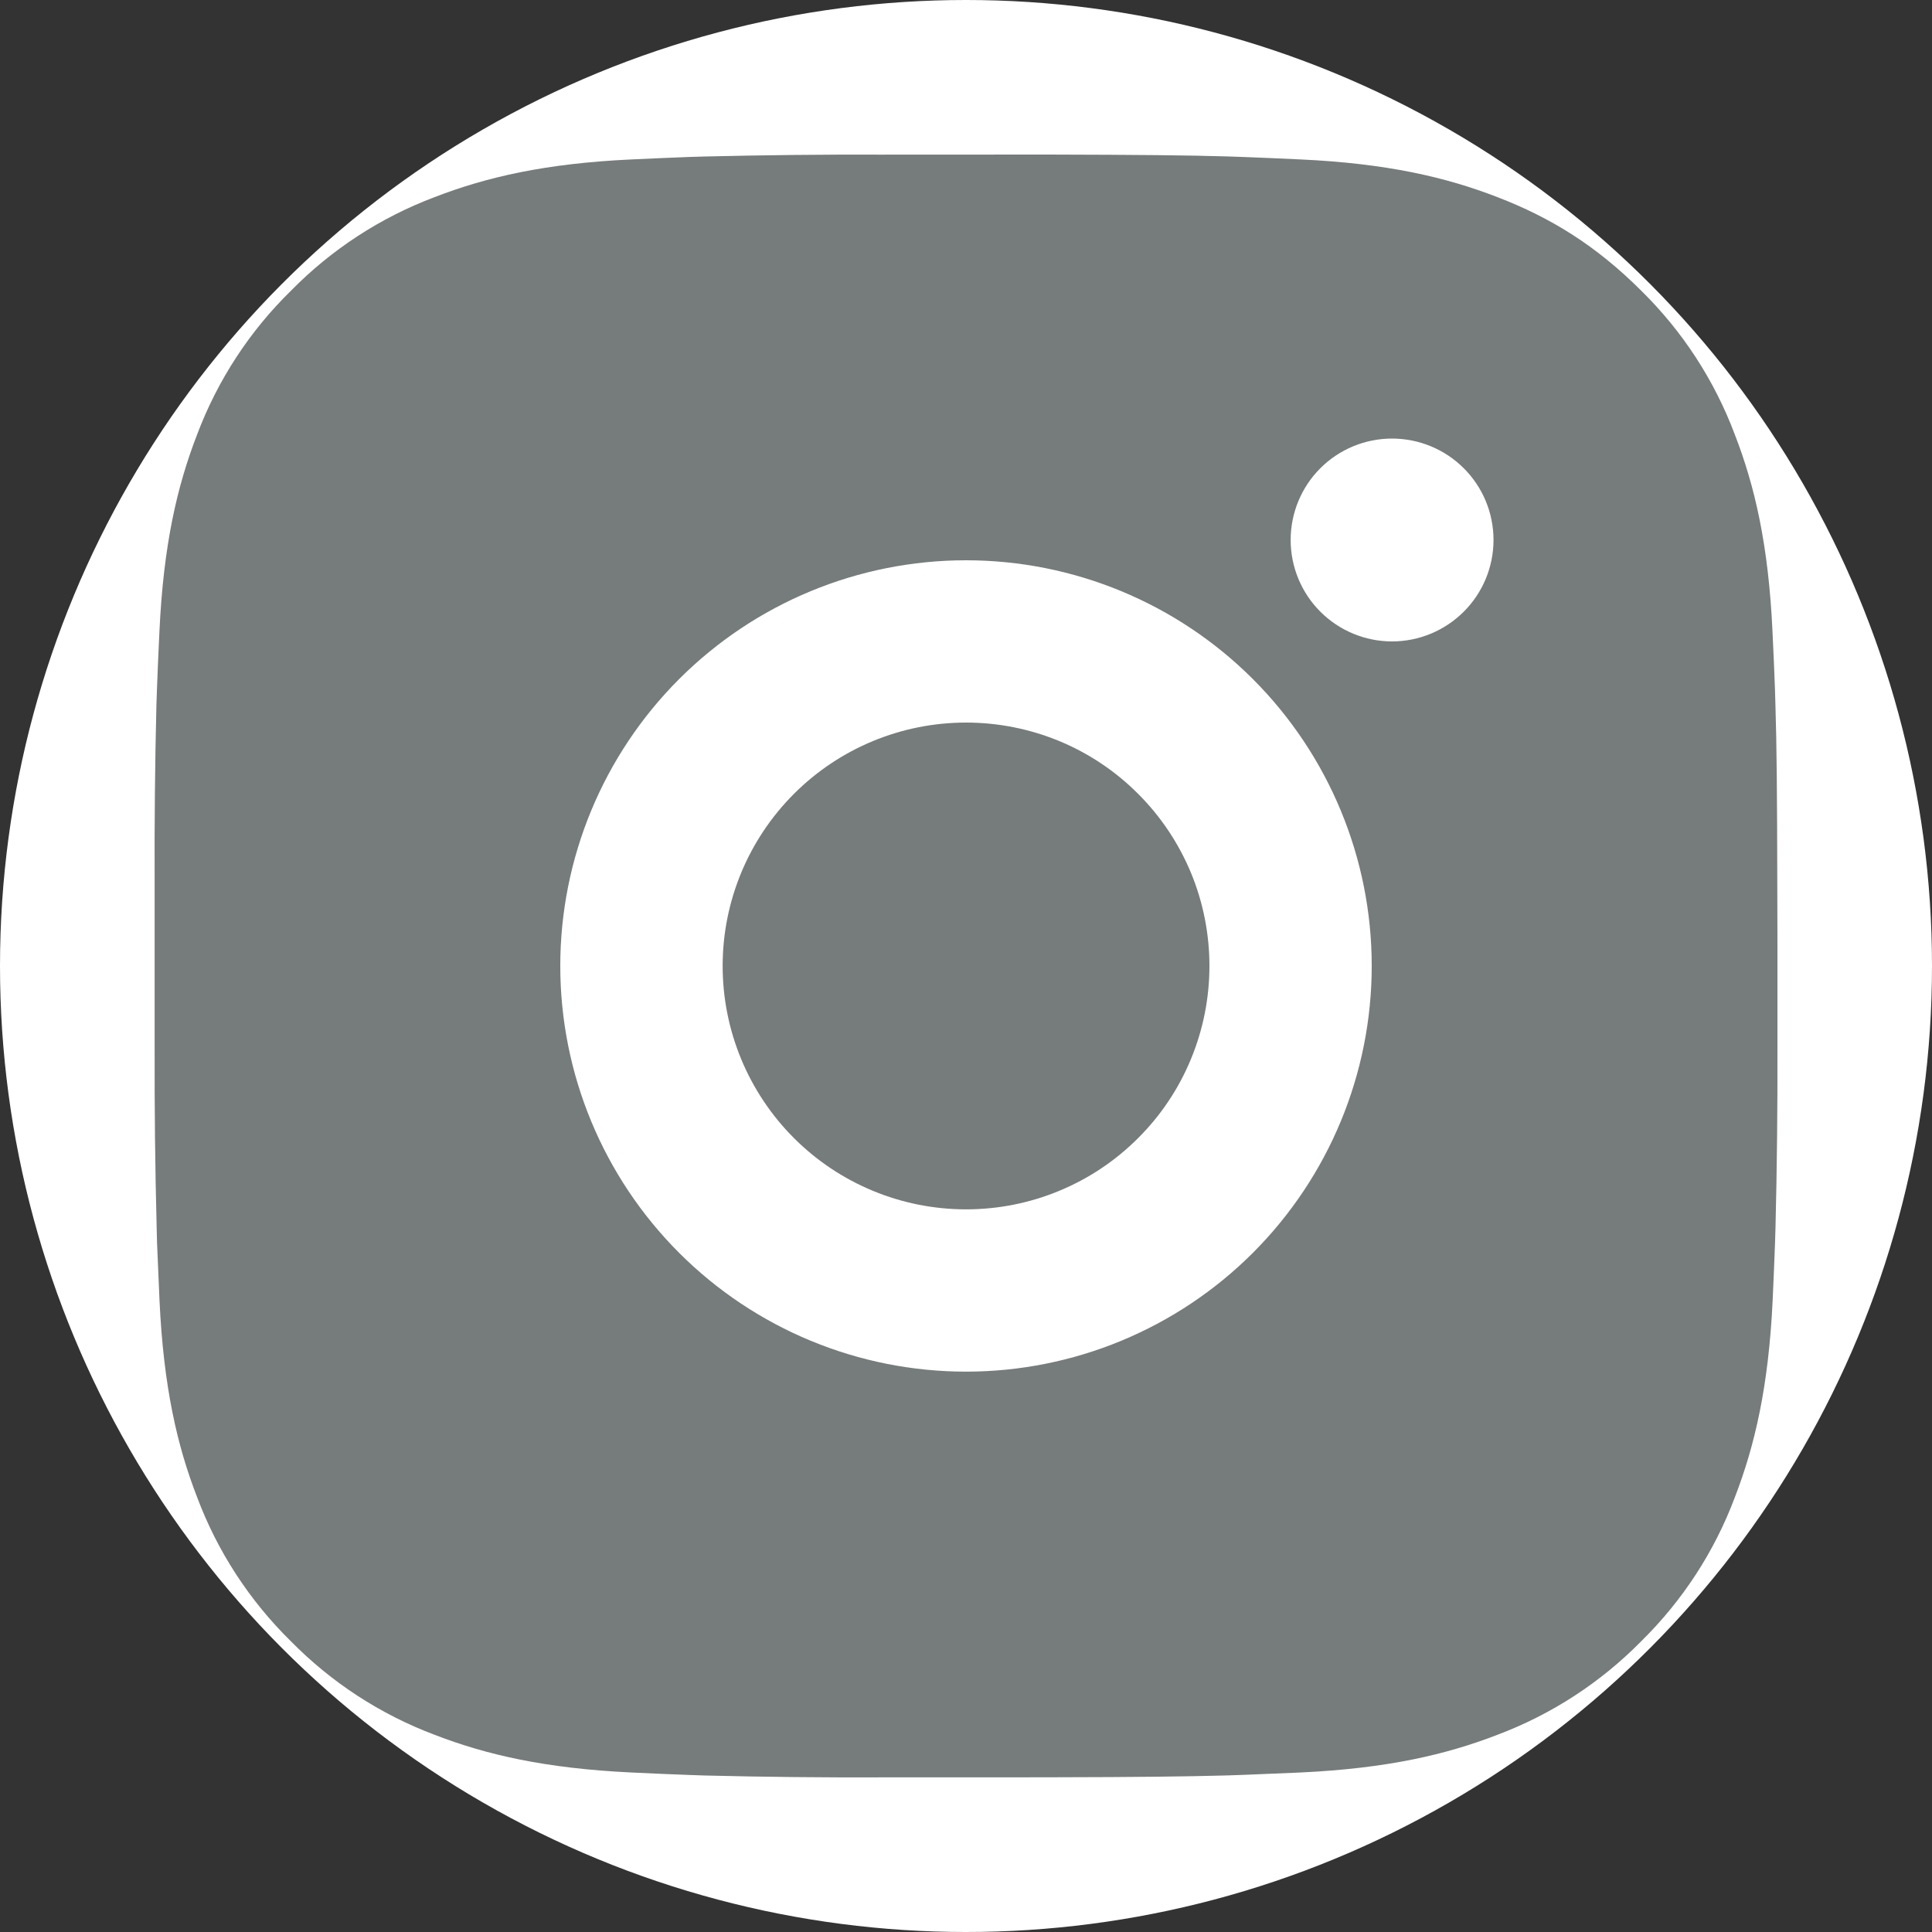 <?xml version="1.0" encoding="UTF-8"?> <svg xmlns="http://www.w3.org/2000/svg" width="25" height="25" viewBox="0 0 25 25" fill="none"><rect x="0" y="0" width="25" height="25" fill="#333333" stroke="none"/><circle cx="12.5" cy="12.5" r="12.5" fill="white"></circle><path d="M13.579 2C14.761 2.003 15.36 2.009 15.878 2.024L16.081 2.031C16.317 2.04 16.549 2.05 16.829 2.063C17.946 2.115 18.708 2.292 19.377 2.551C20.07 2.818 20.654 3.179 21.238 3.762C21.772 4.287 22.185 4.921 22.448 5.622C22.708 6.291 22.884 7.053 22.936 8.172C22.949 8.451 22.96 8.683 22.968 8.919L22.974 9.123C22.99 9.639 22.996 10.239 22.998 11.42L23 12.203V13.579C23.002 14.345 22.994 15.111 22.975 15.876L22.969 16.08C22.961 16.316 22.95 16.548 22.938 16.827C22.885 17.945 22.707 18.707 22.448 19.377C22.185 20.078 21.772 20.712 21.238 21.237C20.713 21.771 20.078 22.184 19.377 22.448C18.708 22.707 17.946 22.883 16.829 22.936L16.081 22.967L15.878 22.974C15.36 22.988 14.761 22.996 13.579 22.998L12.796 22.999H11.422C10.656 23.002 9.889 22.994 9.123 22.975L8.92 22.968C8.671 22.959 8.421 22.948 8.172 22.936C7.055 22.883 6.293 22.707 5.623 22.448C4.922 22.184 4.288 21.771 3.763 21.237C3.229 20.712 2.815 20.078 2.552 19.377C2.292 18.708 2.116 17.945 2.064 16.827L2.032 16.08L2.027 15.876C2.007 15.111 1.999 14.345 2.001 13.579V11.42C1.998 10.654 2.005 9.888 2.024 9.123L2.031 8.919C2.039 8.683 2.05 8.451 2.063 8.172C2.115 7.053 2.291 6.292 2.551 5.622C2.815 4.921 3.229 4.286 3.765 3.762C4.289 3.228 4.923 2.815 5.623 2.551C6.293 2.292 7.054 2.115 8.172 2.063C8.451 2.05 8.685 2.04 8.92 2.031L9.123 2.025C9.889 2.007 10.655 1.998 11.421 2.001L13.579 2ZM12.5 7.25C11.108 7.25 9.772 7.803 8.788 8.787C7.803 9.772 7.25 11.107 7.25 12.499C7.25 13.892 7.803 15.227 8.788 16.212C9.772 17.196 11.108 17.749 12.5 17.749C13.892 17.749 15.228 17.196 16.212 16.212C17.197 15.227 17.75 13.892 17.75 12.499C17.75 11.107 17.197 9.772 16.212 8.787C15.228 7.803 13.892 7.25 12.5 7.25ZM12.5 9.35C12.914 9.35 13.323 9.431 13.706 9.589C14.088 9.747 14.435 9.979 14.727 10.272C15.02 10.564 15.252 10.912 15.411 11.294C15.569 11.676 15.65 12.085 15.65 12.499C15.65 12.913 15.569 13.322 15.411 13.704C15.253 14.087 15.021 14.434 14.728 14.726C14.436 15.019 14.089 15.251 13.707 15.409C13.324 15.568 12.915 15.649 12.501 15.649C11.666 15.649 10.865 15.318 10.274 14.727C9.683 14.136 9.351 13.335 9.351 12.499C9.351 11.664 9.683 10.863 10.274 10.272C10.865 9.681 11.666 9.35 12.501 9.35M18.013 5.675C17.665 5.675 17.331 5.813 17.085 6.059C16.839 6.305 16.701 6.639 16.701 6.987C16.701 7.335 16.839 7.669 17.085 7.915C17.331 8.161 17.665 8.3 18.013 8.3C18.361 8.3 18.695 8.161 18.941 7.915C19.188 7.669 19.326 7.335 19.326 6.987C19.326 6.639 19.188 6.305 18.941 6.059C18.695 5.813 18.361 5.675 18.013 5.675Z" fill="#767C7B"></path></svg> 